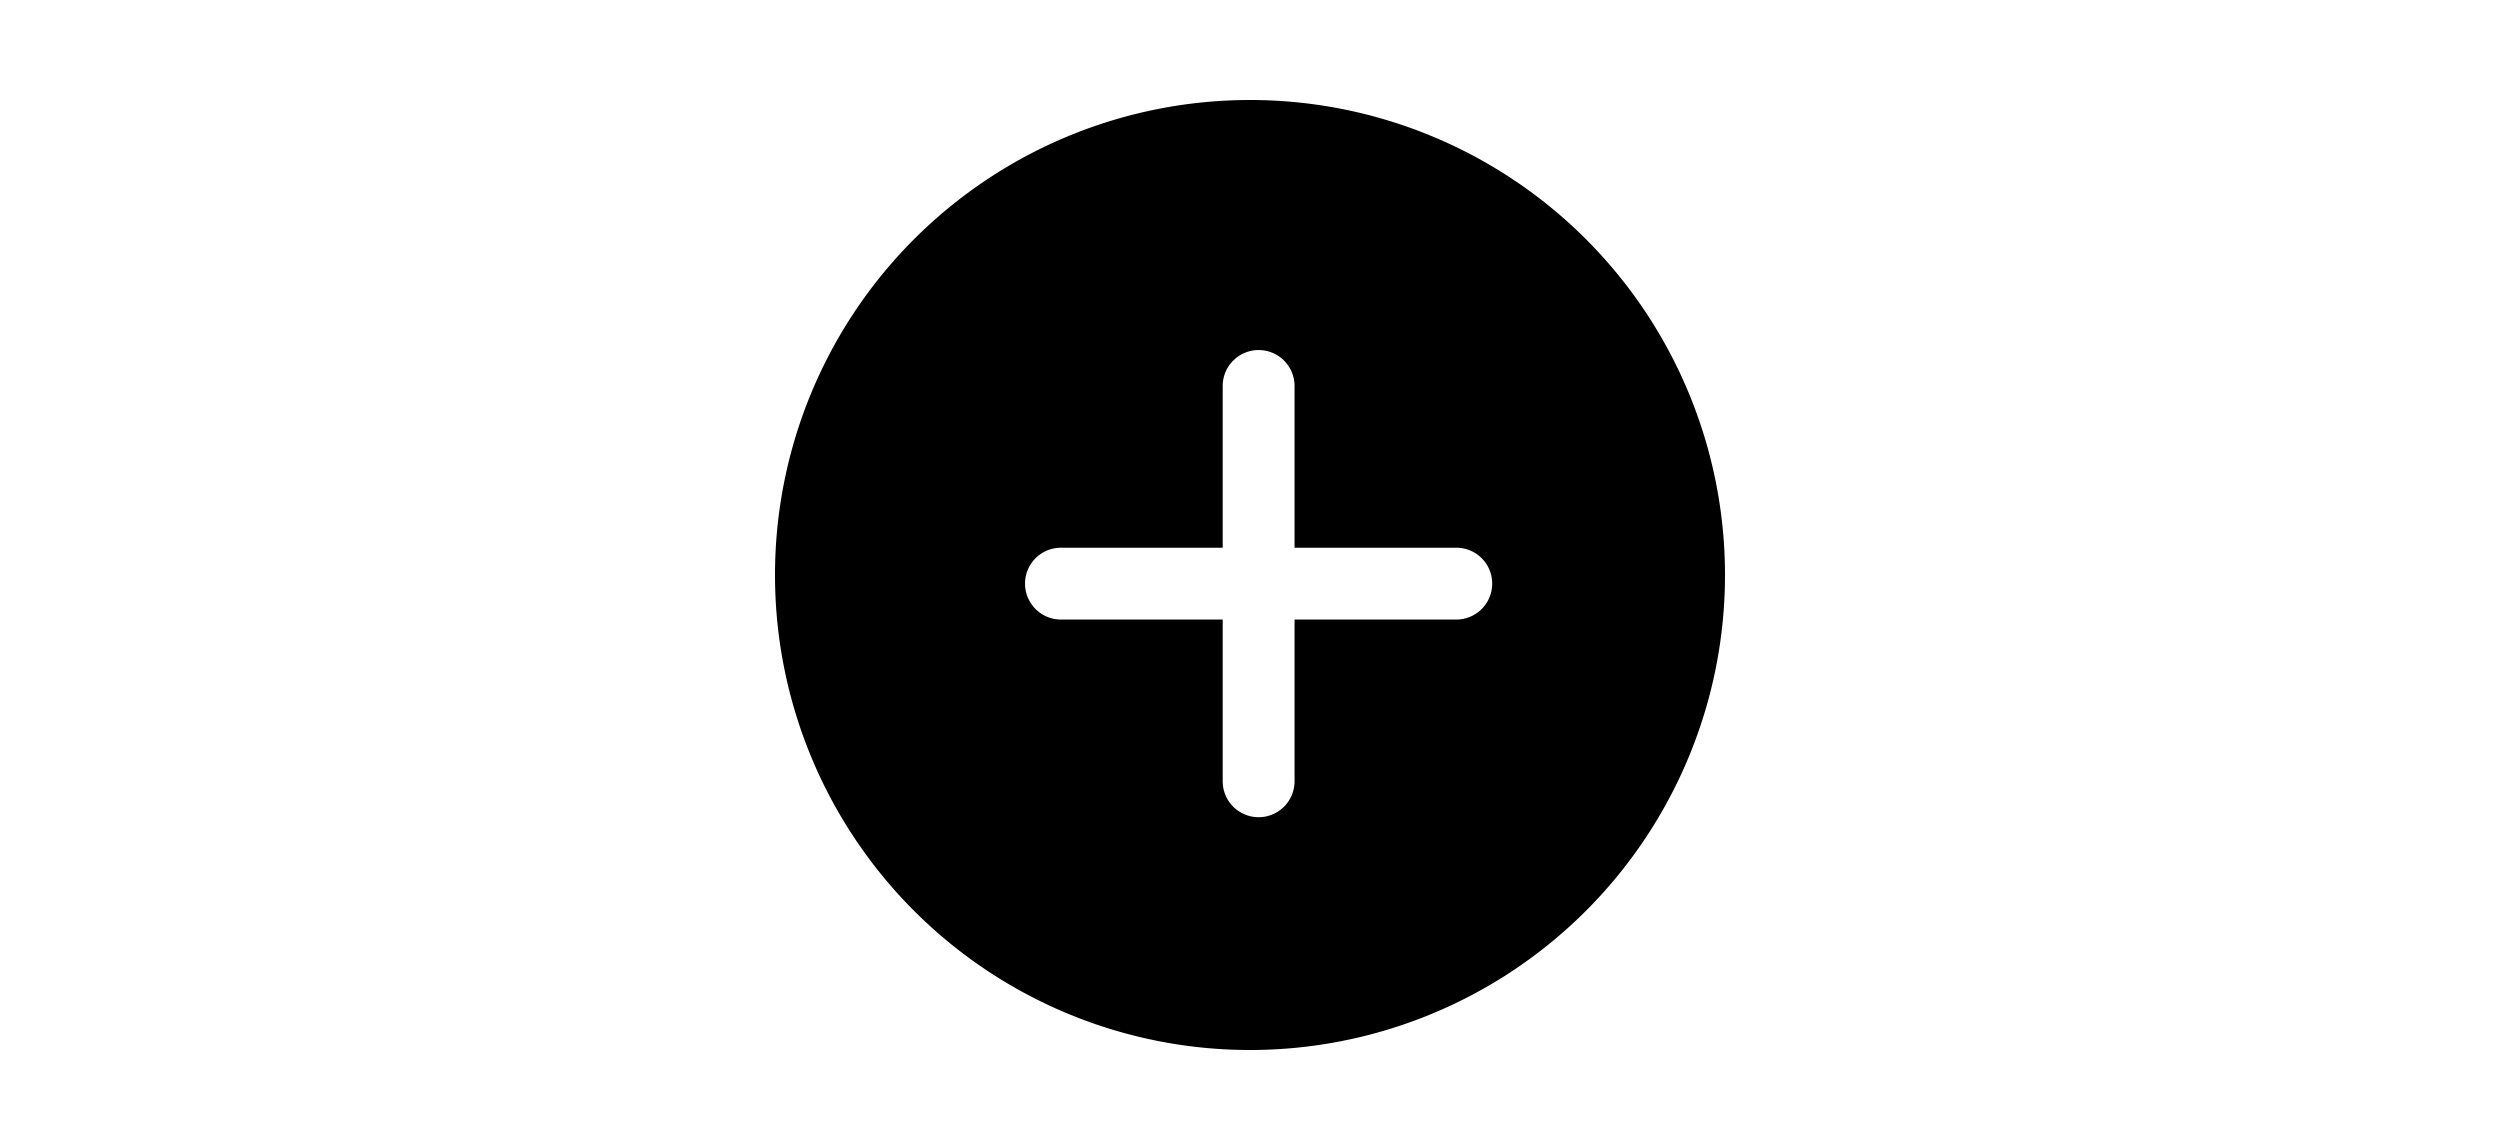 <svg xmlns="http://www.w3.org/2000/svg" width="100" height="45" viewBox="0 0 100 45">
  <defs>
    <style>
      .cls-1 {
        fill: #fff;
        opacity: 0;
      }
    </style>
  </defs>
  <g id="Gruppe_5" data-name="Gruppe 5" transform="translate(-306 -2275)">
    <rect id="Rechteck_2222" data-name="Rechteck 2222" class="cls-1" width="100" height="45" transform="translate(306 2275)"/>
    <path id="Pfad_1820" data-name="Pfad 1820" d="M1056,296a19,19,0,1,0,19,19A19,19,0,0,0,1056,296Zm9.688,19.344a1.437,1.437,0,0,1-1.436,1.438h-6.47v6.469a1.436,1.436,0,0,1-1.437,1.437h0a1.437,1.437,0,0,1-1.437-1.437v-6.469h-6.469a1.437,1.437,0,0,1-1.438-1.436v0a1.436,1.436,0,0,1,1.437-1.437h6.47v-6.469a1.437,1.437,0,0,1,1.436-1.438h0a1.437,1.437,0,0,1,1.438,1.436v6.471h6.468a1.434,1.434,0,0,1,1.438,1.432Z" transform="translate(-700 1983)"/>
  </g>
</svg>
